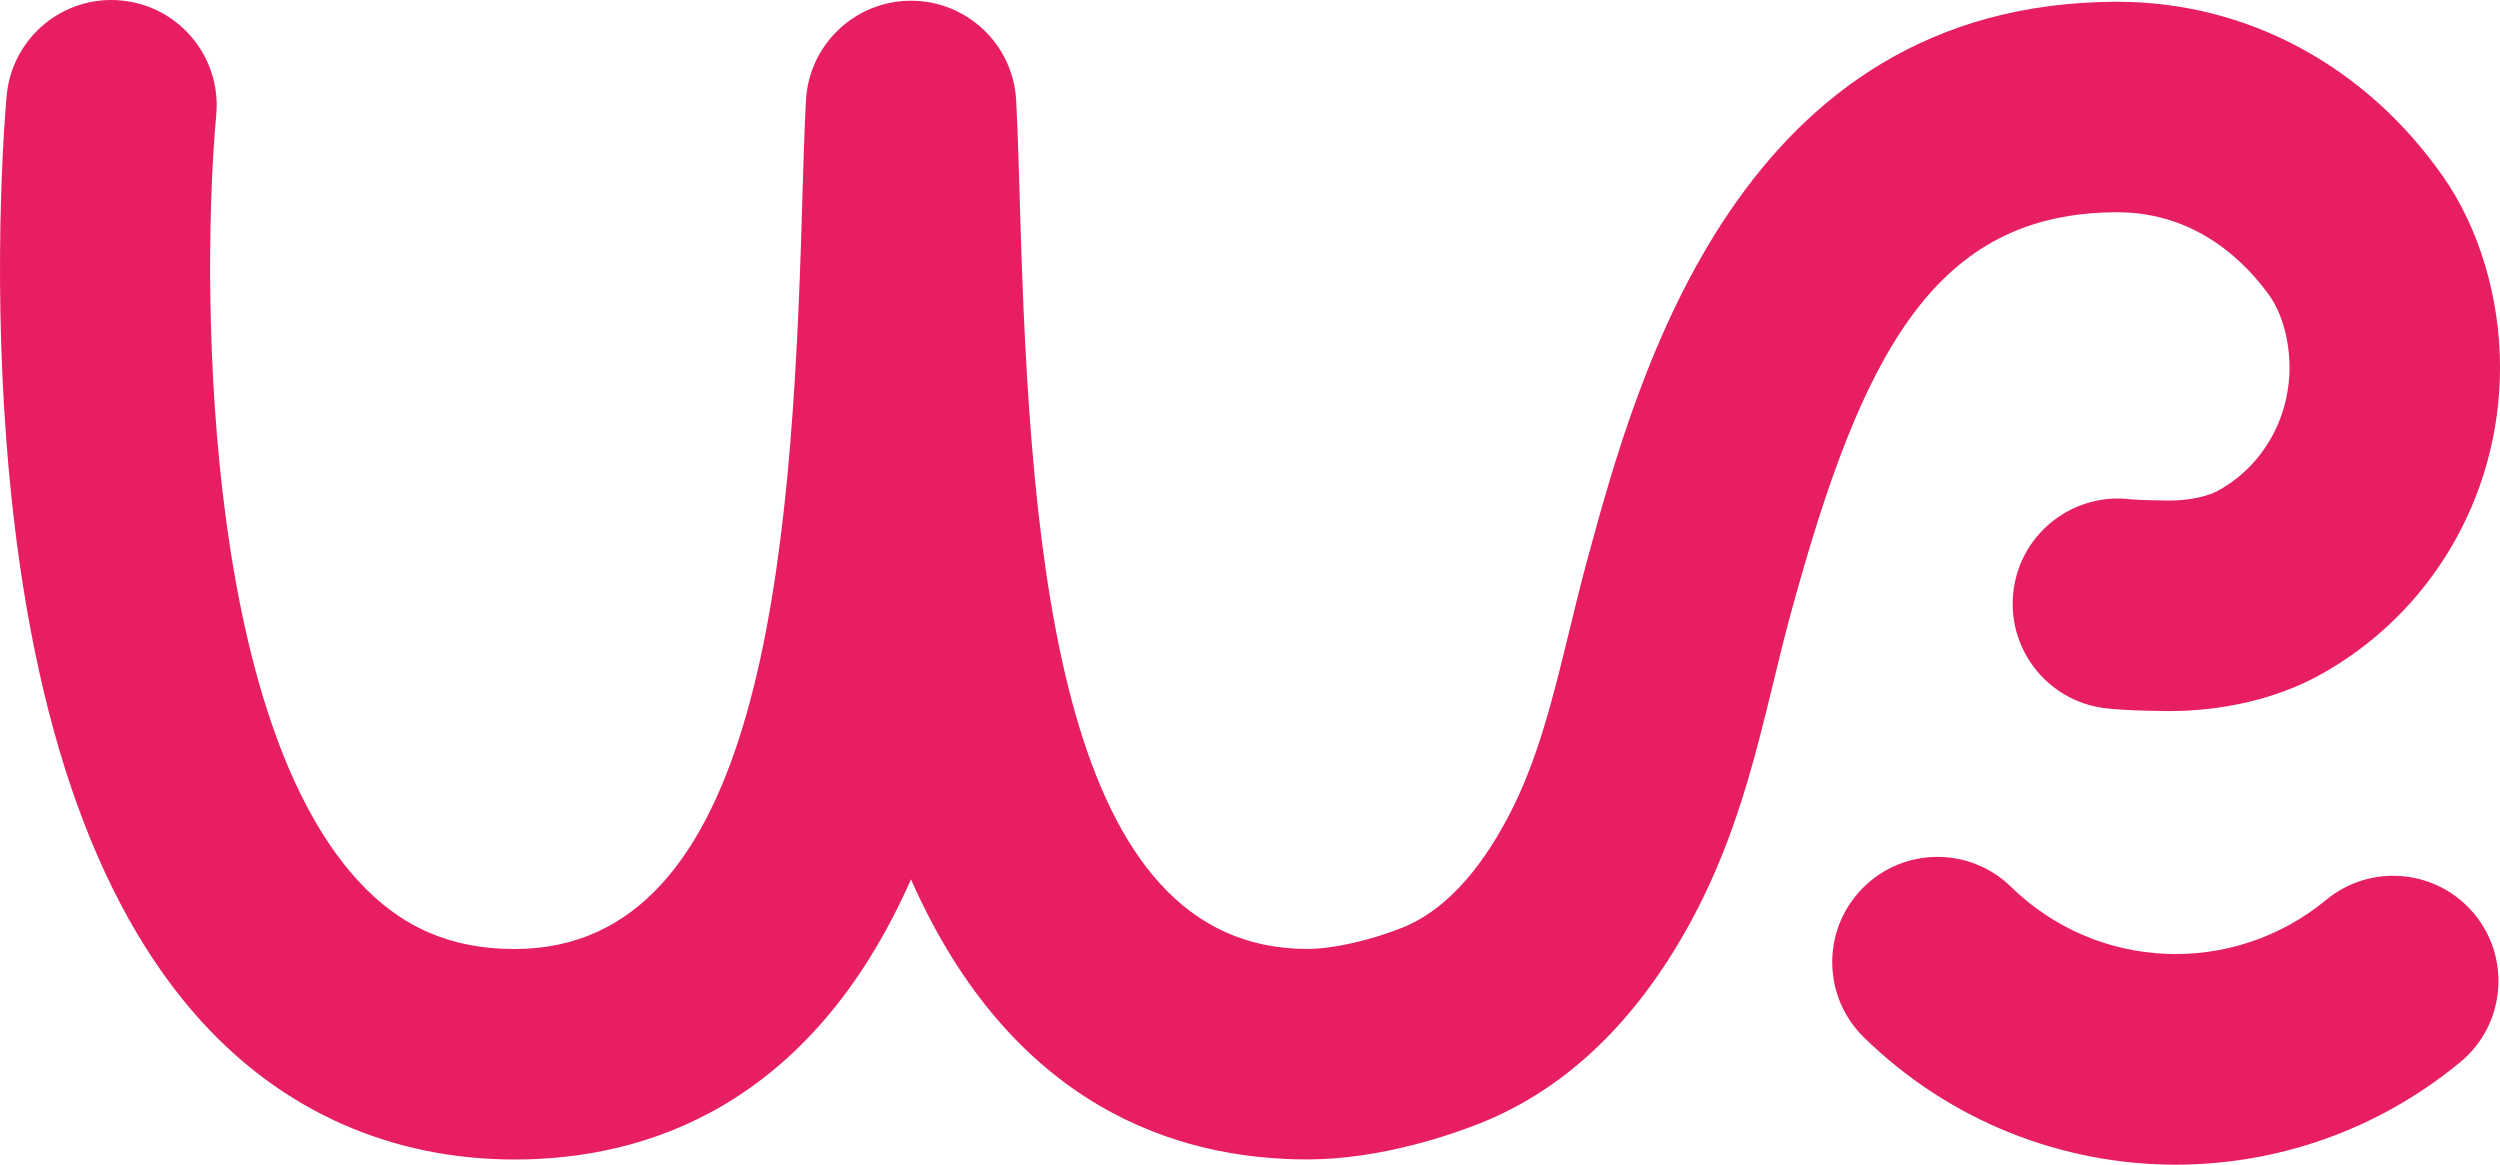 <?xml version="1.0" encoding="utf-8"?>
<!-- Generator: Adobe Illustrator 16.0.0, SVG Export Plug-In . SVG Version: 6.00 Build 0)  -->
<!DOCTYPE svg PUBLIC "-//W3C//DTD SVG 1.1//EN" "http://www.w3.org/Graphics/SVG/1.1/DTD/svg11.dtd">
<svg version="1.1" id="Capa_1" xmlns="http://www.w3.org/2000/svg" xmlns:xlink="http://www.w3.org/1999/xlink" x="0px" y="0px"
	 width="144.365px" height="67.255px" viewBox="0 0 144.365 67.255" enable-background="new 0 0 144.365 67.255"
	 xml:space="preserve">
<path fill="#E71E64" d="M142.065,61.339c2.59-2.135,2.958-5.965,0.823-8.555c-2.135-2.589-5.967-2.959-8.556-0.823
	c-5.392,4.446-13.217,4.123-18.202-0.748c-2.4-2.346-6.25-2.303-8.595,0.099c-2.346,2.402-2.301,6.249,0.099,8.594
	c4.993,4.878,11.486,7.349,18.005,7.349C131.442,67.255,137.265,65.298,142.065,61.339 M29.72,66.957
	c-7.078,0-13.324-2.75-18.063-7.951c-6.3-6.914-10.092-18.138-11.275-33.365C-0.461,14.816,0.351,5.889,0.385,5.517
	c0.311-3.344,3.271-5.808,6.614-5.489c3.343,0.311,5.799,3.274,5.488,6.615c-0.818,8.902-0.948,34.199,8.16,44.183
	c2.474,2.712,5.356,3.975,9.072,3.975c14.179,0,15.999-21.996,16.593-42.615c0.065-2.31,0.129-4.491,0.229-6.387
	c0.171-3.227,2.837-5.757,6.069-5.757h0.002c3.232,0.001,5.897,2.532,6.068,5.76c0.099,1.889,0.159,4.059,0.226,6.358
	c0.586,20.629,2.4,42.638,16.587,42.638c1.461,0,3.615-0.483,5.486-1.228c2.302-0.918,4.365-3.081,6.128-6.429
	c1.686-3.2,2.57-6.831,3.506-10.676c0.342-1.404,0.695-2.858,1.098-4.333c2.837-10.392,8.742-32.019,30.557-32.029h0.006
	c7.448,0,14.294,3.666,18.784,10.064c2.102,2.995,3.308,7.02,3.308,11.047c0,7.465-4.023,14.29-10.497,17.811
	c-2.412,1.313-5.475,2.037-8.622,2.037c-0.024,0-2.522-0.01-3.749-0.173c-3.327-0.444-5.665-3.5-5.221-6.828
	c0.439-3.31,3.472-5.641,6.779-5.227c0.367,0.034,1.623,0.072,2.19,0.072c1.318,0,2.339-0.3,2.812-0.558
	c2.562-1.394,4.152-4.127,4.152-7.134c0-1.841-0.594-3.339-1.103-4.063c-1.282-1.828-4.137-4.894-8.834-4.894h-0.003
	c-10.537,0.006-14.749,8.116-18.834,23.077c-0.358,1.311-0.678,2.62-1.015,4.007c-1.068,4.394-2.175,8.936-4.562,13.466
	c-3.15,5.977-7.316,10.034-12.381,12.054c-1.579,0.629-5.71,2.092-9.987,2.092c-7.451,0-17.055-2.97-22.886-16.175
	C46.775,63.986,37.17,66.957,29.72,66.957"/>
</svg>
